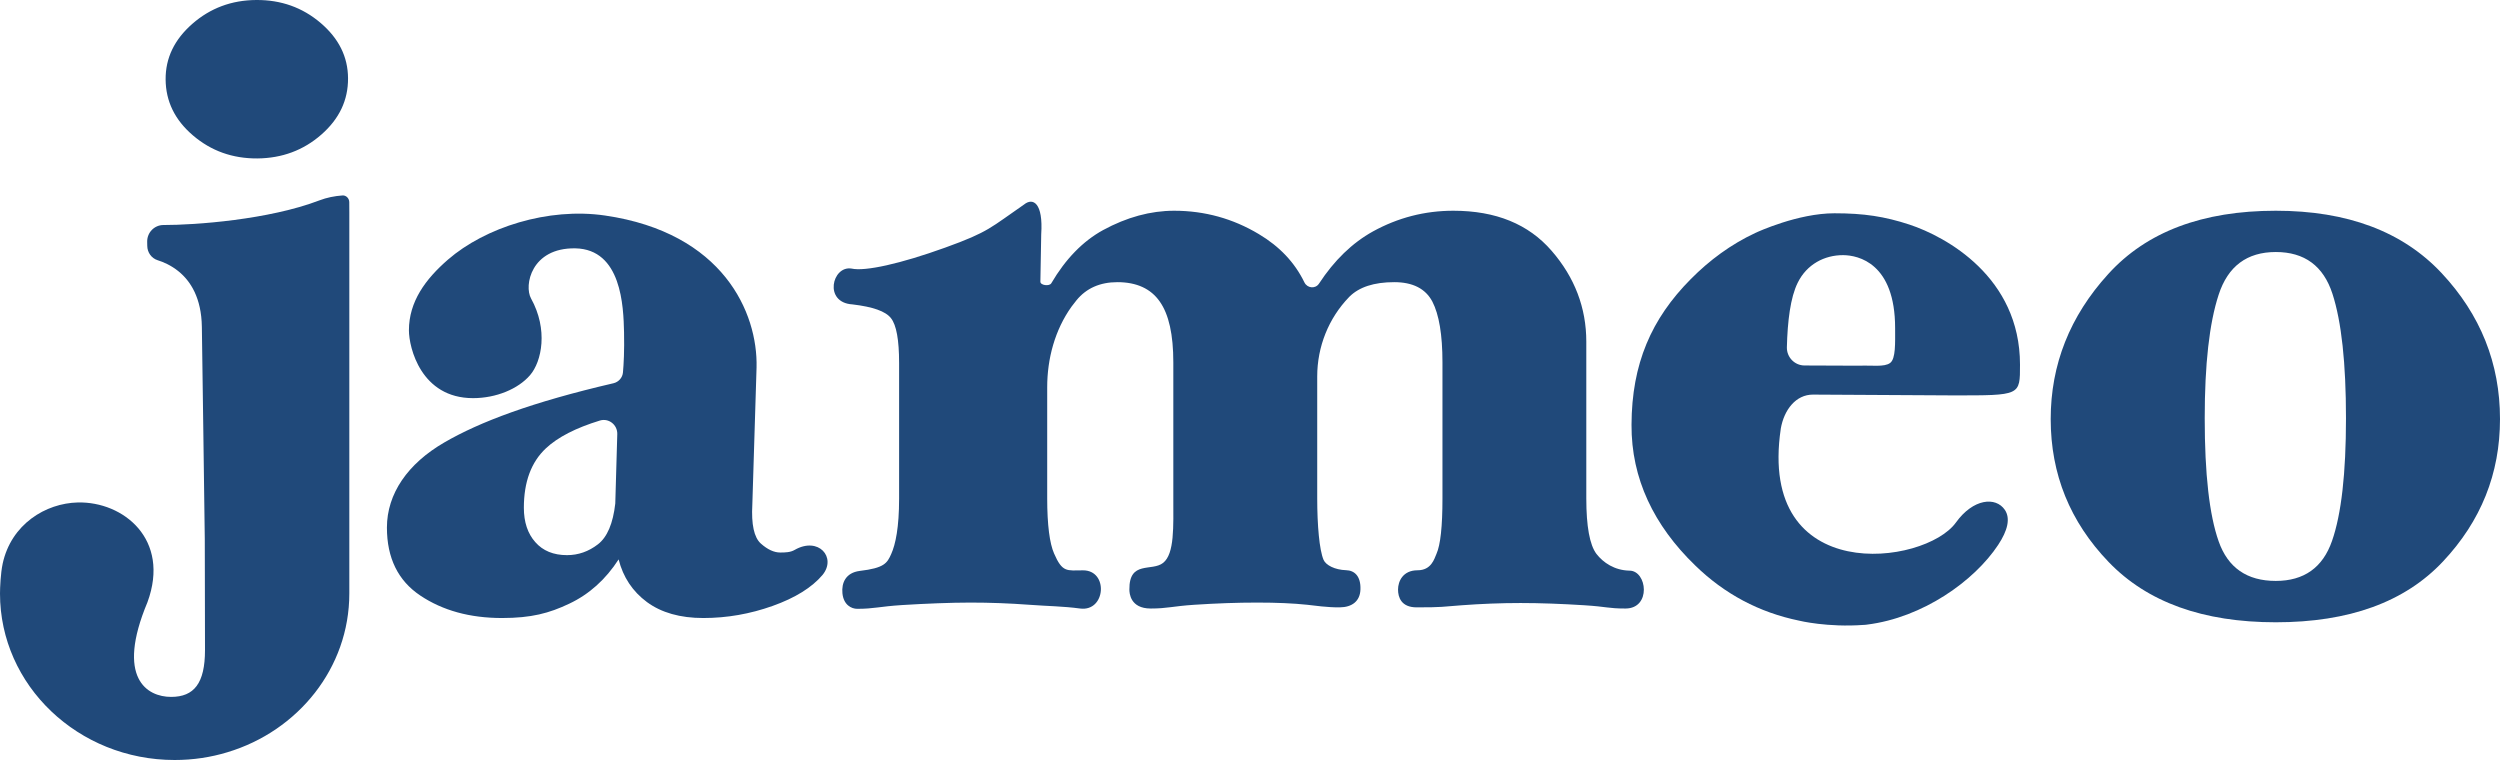 <svg width="125" height="38" viewBox="0 0 125 38" fill="none" xmlns="http://www.w3.org/2000/svg">
<g clip-path="url(#clip0)">
<path d="M39.732 27.496C39.522 27.619 39.266 27.626 39.013 27.626C38.703 27.626 38.379 27.478 38.041 27.177C37.703 26.873 37.56 26.221 37.617 25.218L37.828 18.372C37.895 15.637 36.161 11.638 30.251 10.776C27.407 10.36 24.256 11.37 22.397 12.982C21.276 13.956 20.446 15.079 20.446 16.517C20.446 17.376 21.048 19.907 23.651 19.907C24.808 19.907 25.908 19.448 26.502 18.759C27.093 18.071 27.414 16.477 26.552 14.923C26.193 14.279 26.556 12.384 28.76 12.417C31.081 12.457 31.173 15.329 31.202 16.604C31.223 17.546 31.184 18.22 31.148 18.618C31.127 18.882 30.931 19.1 30.679 19.161C26.602 20.107 23.992 21.092 22.219 22.121C20.386 23.182 19.346 24.685 19.346 26.38C19.346 27.898 19.902 29.035 21.016 29.778C22.13 30.524 23.494 30.901 25.1 30.901C26.567 30.901 27.456 30.662 28.457 30.187C29.457 29.716 30.283 28.974 30.931 27.97C31.156 28.861 31.629 29.571 32.348 30.104C33.068 30.633 34.007 30.901 35.164 30.901C36.35 30.901 37.504 30.698 38.632 30.296C39.761 29.894 40.594 29.376 41.128 28.746C41.84 27.873 40.925 26.811 39.732 27.496ZM30.764 25.174C30.65 26.177 30.362 26.858 29.895 27.217C29.429 27.576 28.916 27.757 28.35 27.757C27.674 27.757 27.143 27.539 26.766 27.108C26.385 26.681 26.193 26.105 26.193 25.388C26.193 24.098 26.559 23.106 27.293 22.418C27.887 21.86 28.788 21.396 29.995 21.027C30.433 20.893 30.874 21.237 30.864 21.701L30.764 25.174Z" fill="#20497A"/>
<path d="M81.472 28.532C80.725 28.517 80.162 28.133 79.82 27.692C79.486 27.246 79.315 26.319 79.315 24.917V17.082C79.315 15.391 78.735 13.869 77.581 12.54C76.424 11.204 74.79 10.537 72.668 10.537C71.233 10.537 69.898 10.885 68.652 11.569C67.612 12.145 66.712 13.018 65.95 14.181C65.768 14.456 65.366 14.416 65.22 14.119C64.739 13.127 63.981 12.323 62.938 11.703C61.645 10.928 60.228 10.537 58.708 10.537C57.53 10.537 56.341 10.859 55.155 11.504C54.148 12.055 53.282 12.942 52.563 14.166C52.467 14.326 52.008 14.268 52.019 14.079L52.061 11.711C52.164 10.146 51.652 9.863 51.203 10.226C49.533 11.374 49.455 11.591 47.258 12.381C45.033 13.185 43.246 13.583 42.573 13.428C41.605 13.275 41.167 15.133 42.623 15.22C43.638 15.34 44.279 15.561 44.549 15.909C44.82 16.249 44.955 16.995 44.955 18.144V24.935C44.955 26.369 44.777 27.221 44.56 27.702C44.357 28.155 44.222 28.401 42.986 28.546C42.285 28.637 42.071 29.144 42.121 29.662C42.178 30.249 42.573 30.441 42.862 30.441C43.709 30.441 43.965 30.325 45.119 30.252C46.276 30.18 47.554 30.129 48.515 30.129C49.502 30.129 50.484 30.166 51.456 30.238C52.424 30.31 53.14 30.31 54.005 30.426C55.294 30.596 55.436 28.506 54.144 28.517C53.343 28.521 53.119 28.637 52.702 27.67C52.485 27.174 52.36 26.261 52.36 24.917V19.368C52.36 17.93 52.745 16.499 53.574 15.336C53.66 15.22 53.742 15.115 53.824 15.014C54.315 14.413 54.998 14.108 55.871 14.108C56.832 14.108 57.541 14.434 57.989 15.079C58.445 15.724 58.666 16.735 58.666 18.115V24.917C58.666 26.319 58.733 27.688 58.156 28.144C57.594 28.59 56.455 28.01 56.469 29.477C56.469 29.651 56.508 30.426 57.537 30.426C58.381 30.426 58.623 30.31 59.727 30.238C60.827 30.166 61.873 30.129 62.859 30.129C63.842 30.129 64.672 30.166 65.355 30.238C65.711 30.278 66.388 30.376 66.989 30.368C67.612 30.361 68.001 30.053 68.022 29.477C68.047 28.793 67.712 28.521 67.306 28.51C66.744 28.492 66.295 28.26 66.178 27.992C65.968 27.5 65.861 26.261 65.861 24.917V18.821C65.861 17.336 66.43 15.912 67.452 14.855L67.466 14.84C67.951 14.355 68.695 14.108 69.713 14.108C70.642 14.108 71.276 14.434 71.618 15.079C71.952 15.724 72.123 16.735 72.123 18.115V24.917C72.123 26.319 72.023 27.246 71.824 27.692C71.714 27.945 71.568 28.514 70.877 28.514C70.144 28.514 69.902 29.068 69.902 29.477C69.902 29.858 70.058 30.368 70.831 30.368C72.148 30.368 72.112 30.336 73.088 30.263C74.06 30.191 75.043 30.151 76.029 30.151C77.011 30.151 78.079 30.191 79.222 30.263C80.369 30.336 80.397 30.426 81.273 30.426C82.573 30.426 82.359 28.532 81.472 28.532Z" fill="#20497A"/>
<path d="M122.081 13.655C120.133 11.576 117.37 10.537 113.789 10.537C110.118 10.537 107.327 11.591 105.411 13.703C103.492 15.811 102.535 18.23 102.535 20.954C102.535 23.711 103.5 26.09 105.433 28.101C107.366 30.111 110.15 31.114 113.789 31.114C117.456 31.114 120.24 30.104 122.145 28.079C124.049 26.054 125 23.682 125 20.954C125 18.169 124.028 15.738 122.081 13.655ZM116.601 27.047C116.138 28.38 115.199 29.046 113.789 29.046C112.35 29.046 111.396 28.387 110.933 27.068C110.467 25.746 110.236 23.696 110.236 20.911C110.236 18.212 110.467 16.155 110.933 14.735C111.396 13.311 112.35 12.601 113.789 12.601C115.227 12.601 116.171 13.297 116.623 14.691C117.075 16.082 117.299 18.158 117.299 20.911C117.299 23.667 117.068 25.71 116.601 27.047Z" fill="#20497A"/>
<path d="M17.402 3.908C17.41 5.006 16.965 5.944 16.067 6.73C15.17 7.516 14.102 7.911 12.867 7.922C11.631 7.929 10.56 7.549 9.652 6.774C8.744 6.002 8.288 5.067 8.281 3.97C8.274 2.901 8.719 1.978 9.616 1.192C10.513 0.406 11.581 0.007 12.817 0C14.052 -0.007 15.124 0.373 16.032 1.148C16.94 1.923 17.395 2.84 17.402 3.908Z" fill="#20497A"/>
<path d="M89.038 21.436C89.202 20.494 89.789 19.726 90.654 19.73L97.661 19.77C101.04 19.77 101 19.788 101 18.23C101 13.848 97.298 11.834 95.471 11.229C94.232 10.823 93.196 10.664 91.722 10.664C89.903 10.664 87.892 11.588 87.763 11.649C86.546 12.218 85.478 13.007 84.541 13.953C82.569 15.938 81.586 18.191 81.576 21.237C81.561 23.932 82.697 26.275 84.751 28.264C86.229 29.706 87.966 30.622 89.949 31.031C89.971 31.038 91.381 31.379 93.189 31.245C93.246 31.245 93.303 31.238 93.353 31.23C96.141 30.883 98.718 29.046 99.907 27.246C100.384 26.525 100.53 25.92 100.242 25.493C99.79 24.826 98.661 24.921 97.793 26.13C96.244 28.278 87.87 29.365 89.038 21.443V21.436ZM89.889 14.13C90.341 13.214 91.224 12.754 92.157 12.757C92.915 12.761 94.756 13.159 94.756 16.405C94.756 17.151 94.791 17.937 94.507 18.147C94.222 18.364 93.588 18.259 92.972 18.285L90.22 18.274C89.729 18.27 89.334 17.861 89.344 17.365C89.376 16.061 89.519 14.869 89.889 14.13Z" fill="#20497A"/>
<path d="M17.466 10.624V29.676C17.466 33.396 14.907 36.548 11.371 37.612C10.538 37.866 9.652 38 8.733 38C3.913 38 0 34.273 0 29.676C0 29.383 0.032 28.655 0.132 28.191C0.132 28.191 0.132 28.191 0.132 28.188C0.559 26.21 2.279 25.16 3.895 25.123C6.163 25.073 8.53 26.96 7.373 30.111C5.782 33.911 7.355 34.845 8.555 34.845C9.702 34.845 10.25 34.168 10.25 32.502L10.243 28.735L10.239 26.956L10.165 21.465L10.093 16.343C10.072 14.891 9.524 14.054 8.933 13.572C8.555 13.264 8.164 13.098 7.882 13.011C7.573 12.913 7.366 12.623 7.363 12.294L7.359 12.087C7.352 11.627 7.719 11.251 8.171 11.251C9.752 11.254 13.444 10.986 15.971 10.019C16.338 9.878 16.726 9.802 17.118 9.773C17.303 9.755 17.459 9.914 17.463 10.102L17.466 10.624Z" fill="#20497A"/>
</g>
<defs>
<clipPath id="clip0">
<rect width="125" height="38" fill="white"/>
</clipPath>
</defs>
</svg>
